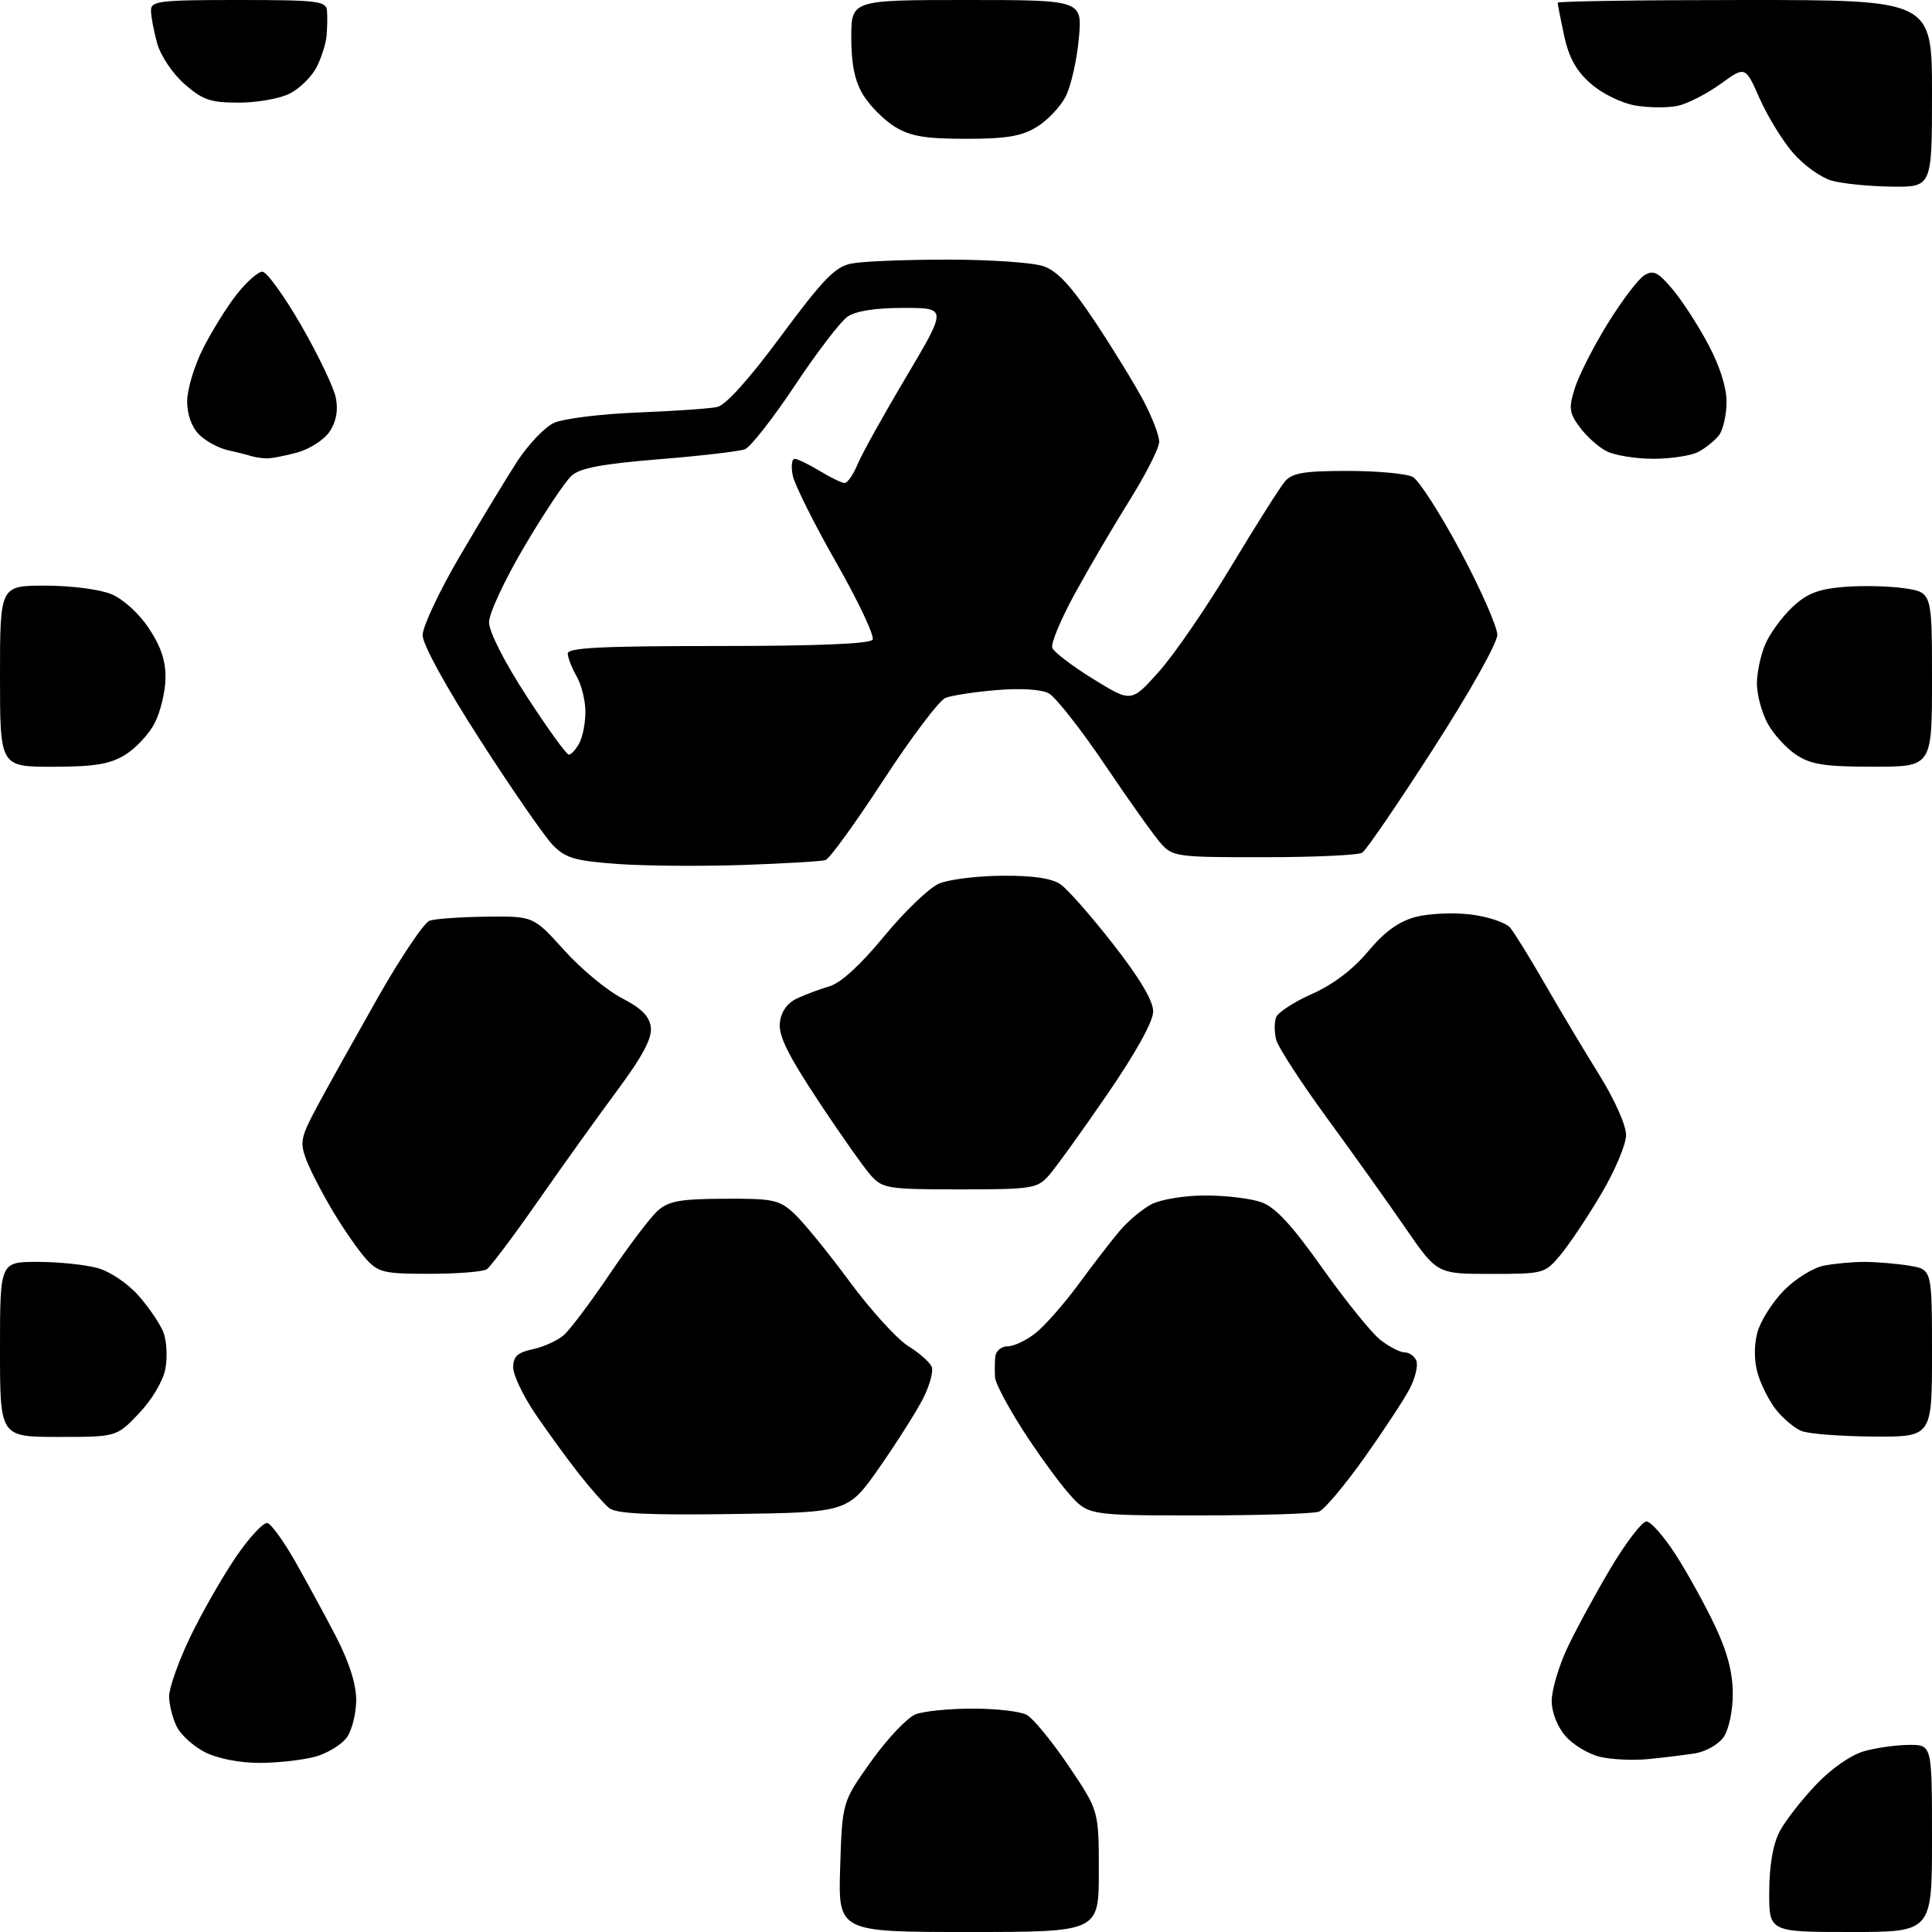 <?xml version="1.0" encoding="UTF-8" standalone="no"?>
<svg 
  version="1.1" 
  xmlns="http://www.w3.org/2000/svg" 
  xmlns:xlink="http://www.w3.org/1999/xlink" 
  xmlns:svg="http://www.w3.org/2000/svg"
  xmlns:rdf="http://www.w3.org/1999/02/22-rdf-syntax-ns#"
  xmlns:cc="http://creativecommons.org/ns#"
  xmlns:dc="http://purl.org/dc/elements/1.1/"
  viewBox="0 0 320 320"
  width="320"
  height="320"
>
<style>svg {background-color: white; }</style>"
<path stroke="none" fill="black" fill-rule="evenodd" d="M160.41,320.00C138.82,320.00 138.82,320.00 139.16,309.22C139.50,298.45 139.50,298.45 144.34,291.66C147.01,287.93 150.30,284.46 151.66,283.94C153.02,283.42 157.28,283.00 161.13,283.00C164.98,283.00 169.00,283.46 170.06,284.03C171.11,284.60 174.23,288.40 176.99,292.48C182.00,299.91 182.00,299.91 182.00,309.95C182.00,320.00 182.00,320.00 160.41,320.00zM306.50,320.00C293.00,320.00 293.00,320.00 293.04,313.25C293.07,308.87 293.68,305.38 294.79,303.30C295.73,301.54 298.44,298.07 300.81,295.58C303.39,292.88 306.61,290.65 308.81,290.04C310.84,289.47 314.19,289.01 316.25,289.01C320.00,289.00 320.00,289.00 320.00,304.50C320.00,320.00 320.00,320.00 306.50,320.00zM43.00,291.99C39.75,292.00 36.07,291.28 34.01,290.25C32.10,289.29 29.97,287.38 29.28,286.00C28.59,284.62 28.02,282.36 28.01,280.97C28.01,279.58 29.56,275.20 31.46,271.23C33.36,267.26 36.77,261.29 39.03,257.95C41.30,254.61 43.68,252.06 44.33,252.27C44.97,252.49 47.02,255.33 48.87,258.58C50.72,261.84 53.76,267.43 55.62,271.00C57.81,275.22 58.99,278.91 59.00,281.53C59.00,283.74 58.31,286.54 57.47,287.74C56.63,288.94 54.27,290.39 52.22,290.96C50.17,291.52 46.02,291.99 43.00,291.99zM273.00,291.36C270.52,291.61 266.93,291.44 265.02,290.99C263.10,290.53 260.51,288.97 259.27,287.52C257.93,285.97 257.00,283.58 257.01,281.69C257.02,279.94 258.15,276.06 259.54,273.08C260.93,270.10 264.16,264.14 266.72,259.83C269.28,255.52 271.98,252.00 272.70,252.00C273.43,252.00 275.63,254.51 277.59,257.57C279.55,260.63 282.47,265.92 284.07,269.32C286.10,273.60 287.00,277.05 287.00,280.53C287.00,283.42 286.35,286.48 285.47,287.74C284.63,288.94 282.49,290.14 280.72,290.42C278.95,290.69 275.48,291.12 273.00,291.36zM121.45,250.77C107.22,250.97 102.05,250.72 100.88,249.77C100.03,249.07 97.74,246.47 95.80,244.00C93.87,241.53 90.64,237.09 88.64,234.14C86.64,231.19 85.00,227.74 85.00,226.47C85.00,224.67 85.72,224.01 88.25,223.47C90.04,223.09 92.34,222.04 93.38,221.14C94.41,220.24 97.84,215.68 101.00,211.00C104.16,206.32 107.73,201.62 108.93,200.55C110.74,198.93 112.63,198.58 119.97,198.55C128.07,198.50 129.07,198.72 131.54,201.00C133.03,202.38 137.14,207.41 140.66,212.19C144.19,216.97 148.59,221.82 150.44,222.96C152.29,224.10 154.04,225.66 154.33,226.41C154.62,227.17 153.97,229.52 152.89,231.64C151.81,233.76 148.57,238.88 145.70,243.00C140.46,250.50 140.46,250.50 121.45,250.77zM198.52,251.00C180.21,251.00 180.21,251.00 177.00,247.34C175.23,245.33 171.80,240.59 169.37,236.80C166.95,233.02 164.90,229.15 164.82,228.21C164.75,227.27 164.75,225.71 164.84,224.75C164.93,223.77 165.82,223.00 166.87,223.00C167.89,223.00 169.98,222.02 171.50,220.82C173.02,219.63 176.22,215.99 178.61,212.75C180.99,209.50 184.07,205.51 185.45,203.88C186.82,202.25 189.20,200.26 190.72,199.46C192.26,198.66 196.23,198.01 199.60,198.01C202.96,198.00 207.13,198.50 208.88,199.11C211.22,199.93 213.90,202.81 219.02,210.03C222.84,215.42 227.16,220.77 228.62,221.92C230.08,223.06 231.90,224.00 232.67,224.00C233.43,224.00 234.31,224.63 234.60,225.41C234.90,226.19 234.40,228.25 233.50,230.00C232.59,231.75 229.20,236.91 225.96,241.47C222.72,246.03 219.35,250.04 218.46,250.38C217.56,250.72 208.59,251.00 198.52,251.00zM9.65,238.00C0.00,238.00 0.00,238.00 0.00,223.50C0.00,209.00 0.00,209.00 6.25,209.01C9.69,209.01 14.15,209.47 16.17,210.03C18.25,210.61 21.20,212.60 22.98,214.64C24.72,216.61 26.56,219.35 27.09,220.73C27.61,222.12 27.75,224.81 27.39,226.72C27.02,228.72 25.17,231.84 23.03,234.09C19.31,238.00 19.31,238.00 9.65,238.00zM310.25,237.94C304.89,237.90 299.55,237.49 298.39,237.02C297.23,236.55 295.32,234.95 294.15,233.47C292.99,231.98 291.61,229.25 291.10,227.38C290.52,225.30 290.52,222.71 291.09,220.65C291.60,218.80 293.54,215.72 295.42,213.79C297.29,211.86 300.27,210.00 302.03,209.64C303.80,209.29 306.88,209.00 308.88,209.01C310.87,209.02 314.19,209.30 316.25,209.64C320.00,210.26 320.00,210.26 320.00,224.13C320.00,238.00 320.00,238.00 310.25,237.94zM71.20,210.98C63.71,211.00 62.69,210.77 60.70,208.60C59.49,207.28 57.02,203.75 55.22,200.76C53.42,197.76 51.40,193.86 50.73,192.09C49.63,189.18 49.81,188.34 52.57,183.19C54.25,180.06 58.75,172.00 62.56,165.27C66.38,158.55 70.25,152.80 71.16,152.49C72.07,152.18 76.31,151.88 80.58,151.83C88.35,151.74 88.35,151.74 93.43,157.37C96.22,160.47 100.53,164.05 103.00,165.32C106.28,167.02 107.58,168.33 107.80,170.17C108.02,171.96 106.42,174.97 102.25,180.59C99.02,184.94 93.09,193.22 89.06,199.00C85.03,204.78 81.23,209.83 80.62,210.23C80.00,210.64 75.77,210.98 71.20,210.98zM246.92,211.00C238.02,211.00 238.02,211.00 232.76,203.36C229.87,199.16 224.01,190.94 219.74,185.11C215.48,179.27 211.72,173.49 211.39,172.25C211.06,171.02 211.04,169.33 211.36,168.50C211.68,167.68 214.36,165.93 217.32,164.62C220.78,163.09 224.08,160.59 226.58,157.60C229.30,154.35 231.65,152.63 234.43,151.89C236.61,151.30 240.75,151.11 243.62,151.47C246.50,151.83 249.44,152.82 250.14,153.67C250.85,154.52 253.47,158.76 255.96,163.10C258.46,167.44 262.49,174.18 264.92,178.08C267.42,182.10 269.33,186.39 269.33,188.00C269.33,189.55 267.46,193.98 265.17,197.83C262.88,201.69 259.84,206.23 258.41,207.92C255.88,210.94 255.64,211.00 246.92,211.00zM159.00,197.00C147.15,197.00 146.22,196.86 144.30,194.75C143.17,193.51 139.23,187.94 135.55,182.36C130.49,174.71 128.93,171.53 129.17,169.39C129.39,167.55 130.37,166.15 132.00,165.38C133.38,164.73 135.81,163.82 137.42,163.35C139.27,162.81 142.57,159.78 146.45,155.06C149.82,150.97 153.90,147.05 155.54,146.35C157.17,145.66 161.89,145.07 166.03,145.05C171.16,145.01 174.24,145.48 175.69,146.50C176.87,147.32 180.79,151.79 184.41,156.43C188.76,161.99 191.00,165.76 191.00,167.52C191.00,169.19 188.17,174.31 183.34,181.34C179.13,187.48 174.78,193.51 173.67,194.75C171.78,196.86 170.86,197.00 159.00,197.00zM123.00,143.27C116.12,143.50 106.80,143.43 102.27,143.10C95.25,142.59 93.68,142.13 91.59,140.00C90.24,138.62 84.83,130.81 79.57,122.63C73.83,113.72 70.00,106.74 70.00,105.20C70.00,103.79 72.78,97.88 76.19,92.07C79.59,86.26 83.86,79.21 85.67,76.42C87.49,73.62 90.22,70.76 91.74,70.05C93.26,69.35 99.45,68.57 105.50,68.33C111.55,68.09 117.51,67.68 118.75,67.42C120.19,67.13 124.00,62.90 129.38,55.63C136.35,46.22 138.32,44.19 141.01,43.65C142.79,43.29 149.98,43.00 156.98,43.00C163.97,43.00 171.12,43.49 172.85,44.10C175.16,44.90 177.45,47.38 181.41,53.35C184.39,57.83 187.98,63.70 189.41,66.40C190.83,69.09 192.00,72.14 192.00,73.16C192.00,74.18 189.82,78.50 187.16,82.76C184.49,87.02 180.40,94.00 178.06,98.27C175.72,102.54 174.02,106.61 174.29,107.31C174.56,108.00 177.61,110.33 181.08,112.47C187.38,116.36 187.38,116.36 191.94,111.26C194.45,108.46 199.84,100.62 203.91,93.83C207.99,87.05 212.00,80.71 212.82,79.75C214.03,78.33 215.97,78.00 223.22,78.00C228.12,78.00 232.97,78.45 234.00,79.00C235.02,79.55 238.60,85.12 241.93,91.37C245.27,97.63 248.00,103.83 248.00,105.15C248.00,106.51 243.36,114.76 237.39,124.03C231.56,133.09 226.27,140.83 225.64,141.23C225.01,141.64 217.72,141.98 209.42,141.98C195.05,142.00 194.25,141.90 192.32,139.75C191.21,138.51 187.03,132.65 183.04,126.72C179.04,120.80 174.84,115.45 173.71,114.84C172.46,114.18 169.05,113.96 165.07,114.30C161.46,114.60 157.65,115.18 156.61,115.59C155.57,115.99 150.95,122.12 146.33,129.20C141.71,136.29 137.39,142.26 136.72,142.46C136.05,142.67 129.88,143.03 123.00,143.27zM8.75,127.00C0.00,127.00 0.00,127.00 0.00,112.00C0.00,97.00 0.00,97.00 7.53,97.00C11.78,97.00 16.55,97.62 18.47,98.42C20.43,99.24 23.06,101.65 24.68,104.10C26.69,107.13 27.47,109.53 27.41,112.43C27.36,114.67 26.55,117.98 25.61,119.79C24.67,121.61 22.46,123.97 20.70,125.04C18.17,126.58 15.66,126.99 8.75,127.00zM310.25,126.99C302.23,126.99 299.97,126.64 297.50,125.01C295.85,123.93 293.71,121.57 292.75,119.78C291.79,118.00 291.00,115.05 291.00,113.23C291.00,111.42 291.62,108.49 292.38,106.72C293.13,104.95 295.15,102.19 296.85,100.58C299.29,98.29 301.13,97.57 305.43,97.21C308.45,96.96 312.96,97.07 315.46,97.44C320.00,98.12 320.00,98.12 320.00,112.56C320.00,127.00 320.00,127.00 310.25,126.99zM94.21,124.99C94.61,125.00 95.40,124.13 95.96,123.07C96.53,122.00 96.98,119.64 96.96,117.82C96.95,115.99 96.29,113.38 95.50,112.00C94.71,110.62 94.05,108.94 94.04,108.25C94.01,107.28 99.64,107.00 118.94,107.00C135.26,107.00 144.11,106.64 144.53,105.95C144.89,105.37 142.18,99.64 138.52,93.20C134.85,86.77 131.61,80.26 131.30,78.75C131.00,77.24 131.14,76.00 131.62,76.00C132.11,76.01 133.97,76.91 135.77,78.00C137.57,79.10 139.43,80.00 139.90,80.00C140.37,80.00 141.33,78.61 142.04,76.91C142.74,75.21 146.37,68.68 150.10,62.41C156.87,51.00 156.87,51.00 149.66,51.00C144.93,51.00 141.72,51.51 140.35,52.47C139.19,53.28 135.28,58.40 131.65,63.86C128.02,69.31 124.30,74.06 123.38,74.41C122.46,74.76 116.05,75.51 109.14,76.07C99.76,76.83 96.08,77.52 94.67,78.79C93.62,79.73 90.12,84.98 86.89,90.45C83.65,95.92 81.00,101.59 81.00,103.06C81.00,104.64 83.55,109.66 87.25,115.35C90.69,120.65 93.82,124.99 94.21,124.99zM44.00,75.92C43.17,75.88 42.05,75.69 41.50,75.51C40.95,75.33 39.25,74.90 37.72,74.56C36.20,74.22 34.06,73.06 32.97,71.97C31.75,70.75 31.00,68.65 31.00,66.47C31.00,64.52 32.18,60.59 33.63,57.72C35.08,54.85 37.59,50.81 39.21,48.75C40.84,46.69 42.75,45.00 43.46,45.00C44.17,45.00 47.06,49.00 49.88,53.88C52.70,58.77 55.28,64.16 55.62,65.87C56.04,67.94 55.70,69.80 54.63,71.44C53.74,72.80 51.33,74.37 49.26,74.94C47.19,75.52 44.83,75.96 44.00,75.92zM273.82,75.99C270.89,75.98 267.42,75.41 266.10,74.74C264.77,74.06 262.79,72.28 261.68,70.79C259.90,68.39 259.80,67.62 260.84,64.29C261.49,62.20 263.94,57.39 266.28,53.60C268.63,49.80 271.36,46.20 272.35,45.60C273.85,44.68 274.63,45.07 277.00,47.88C278.57,49.73 281.24,53.84 282.93,57.02C284.87,60.66 285.99,64.20 285.97,66.64C285.95,68.76 285.39,71.21 284.72,72.09C284.05,72.96 282.52,74.20 281.32,74.84C280.11,75.48 276.74,75.99 273.82,75.99zM313.25,30.91C309.54,30.86 305.08,30.41 303.35,29.91C301.62,29.41 298.78,27.38 297.05,25.40C295.31,23.42 292.81,19.36 291.48,16.37C289.08,10.93 289.08,10.93 284.98,13.90C282.73,15.53 279.55,17.16 277.92,17.52C276.29,17.88 273.13,17.86 270.90,17.48C268.58,17.09 265.40,15.53 263.49,13.86C261.06,11.72 259.86,9.56 259.07,5.91C258.48,3.16 258.00,0.70 258.00,0.45C258.00,0.20 271.95,0.00 289.00,0.00C320.00,0.00 320.00,0.00 320.00,15.50C320.00,31.00 320.00,31.00 313.25,30.91zM160.00,22.99C153.28,22.99 150.82,22.58 148.24,21.01C146.45,19.91 144.09,17.55 142.99,15.76C141.57,13.43 141.01,10.72 141.00,6.25C141.00,0.00 141.00,0.00 160.14,0.00C179.29,0.00 179.29,0.00 178.68,6.47C178.35,10.03 177.37,14.33 176.49,16.02C175.62,17.71 173.46,19.97 171.70,21.04C169.19,22.57 166.67,22.99 160.00,22.99zM39.58,17.00C34.85,17.00 33.57,16.56 30.56,13.92C28.59,12.19 26.60,9.23 26.03,7.17C25.47,5.15 25.01,2.71 25.01,1.75C25.00,0.16 26.36,0.00 39.50,0.00C52.58,0.00 54.02,0.17 54.16,1.75C54.24,2.71 54.21,4.59 54.09,5.93C53.97,7.26 53.22,9.62 52.42,11.16C51.62,12.70 49.65,14.65 48.03,15.48C46.42,16.32 42.62,17.00 39.58,17.00z" />

</svg>